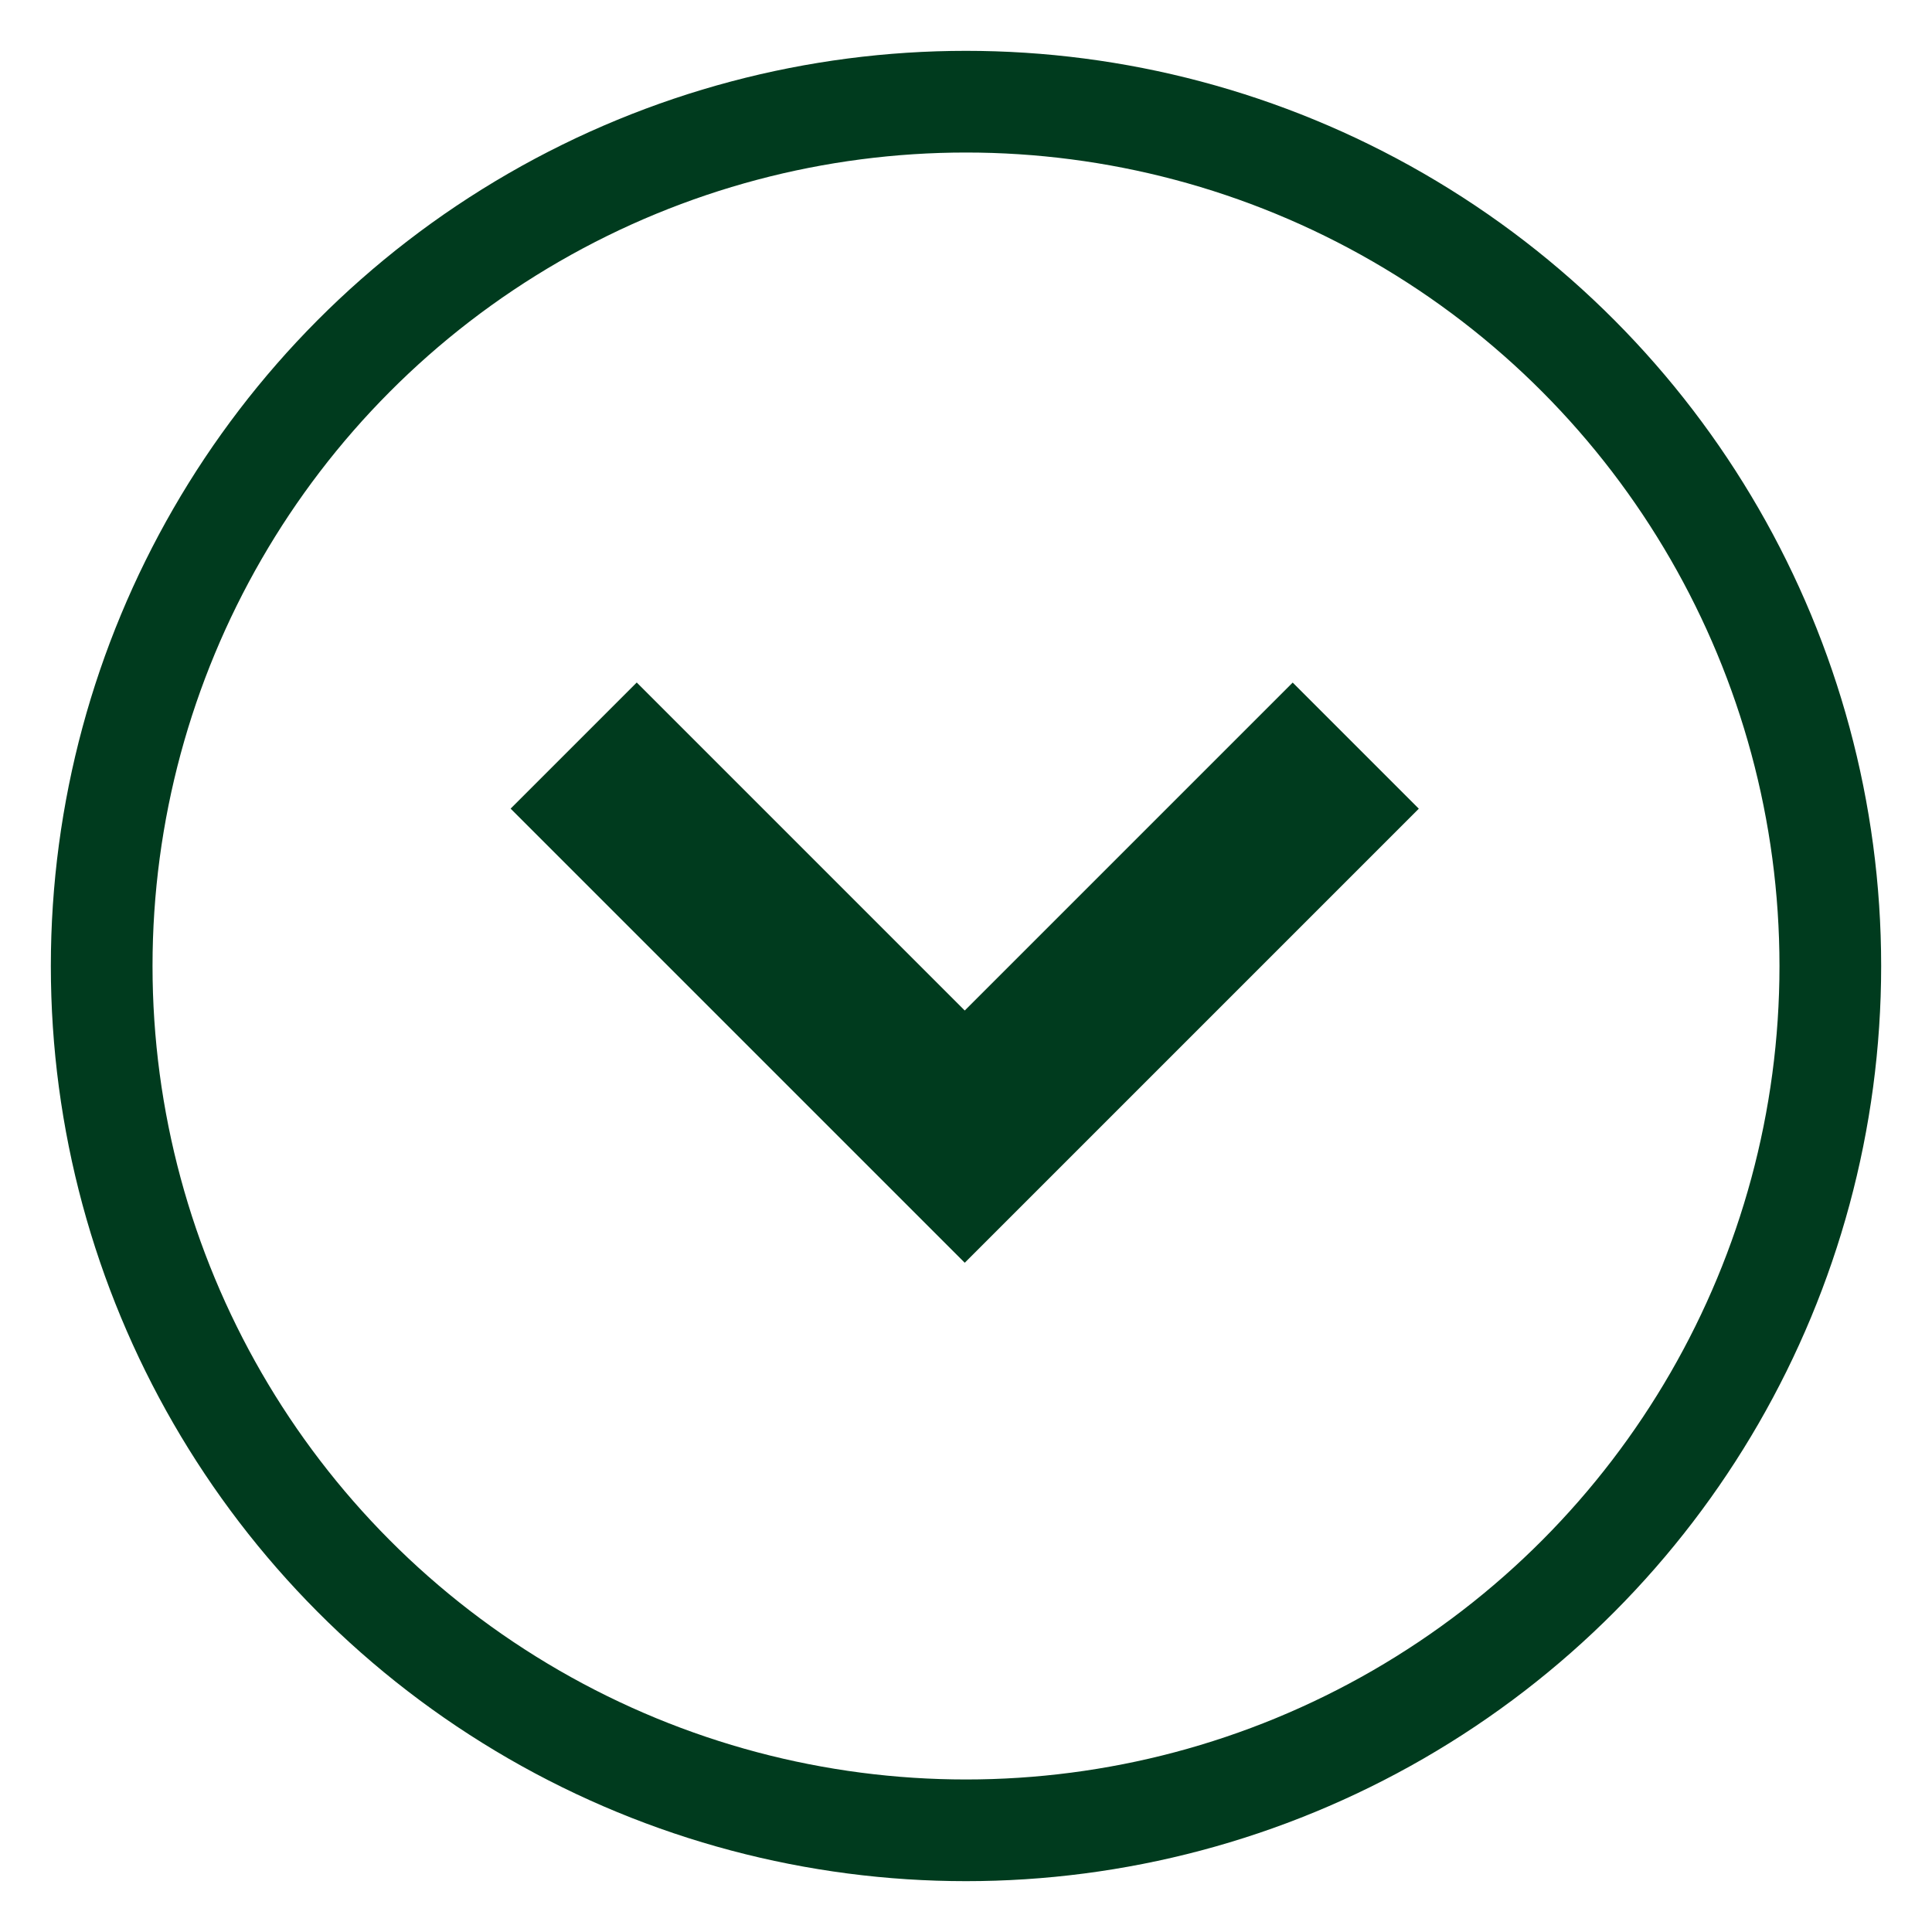 <?xml version="1.0" encoding="UTF-8" standalone="no"?>
<svg width="19px" height="19px" viewBox="0 0 19 19" version="1.1" xmlns="http://www.w3.org/2000/svg" xmlns:xlink="http://www.w3.org/1999/xlink" xmlns:sketch="http://www.bohemiancoding.com/sketch/ns">
    <!-- Generator: Sketch 3.4.4 (17249) - http://www.bohemiancoding.com/sketch -->
    <title>Rectangle 358 + Oval 9 Copy</title>
    <desc>Created with Sketch.</desc>
    <defs></defs>
    <g id="Page-1" stroke="none" stroke-width="1" fill="none" fill-rule="evenodd" sketch:type="MSPage">
        <g id="blog-listing-revised-copy" sketch:type="MSArtboardGroup" transform="translate(-1270, -94)">
            <g id="Rectangle-45-+-OUR-SERVICES-Copy-10-+-Rectangle-358-+-Oval-9-Copy" sketch:type="MSLayerGroup" transform="translate(1148, 85)">
                <g id="Rectangle-358-+-Oval-9-Copy" transform="translate(123, 10)" sketch:type="MSShapeGroup">
                    <path d="M7.084,3.795 L5.33,3.795 L5.33,10.111 L11.645,10.111 L11.645,8.357 L7.084,8.357 L7.084,3.795 Z" id="Rectangle-358" fill="#003B1E" transform="translate(8.487, 6.953) rotate(-45) translate(-8.487, -6.953) "></path>
                    <circle id="Oval-9" stroke="#003B1E" cx="8.5" cy="8.5" r="8.5"></circle>
                </g>
            </g>
        </g>
    </g>
</svg>